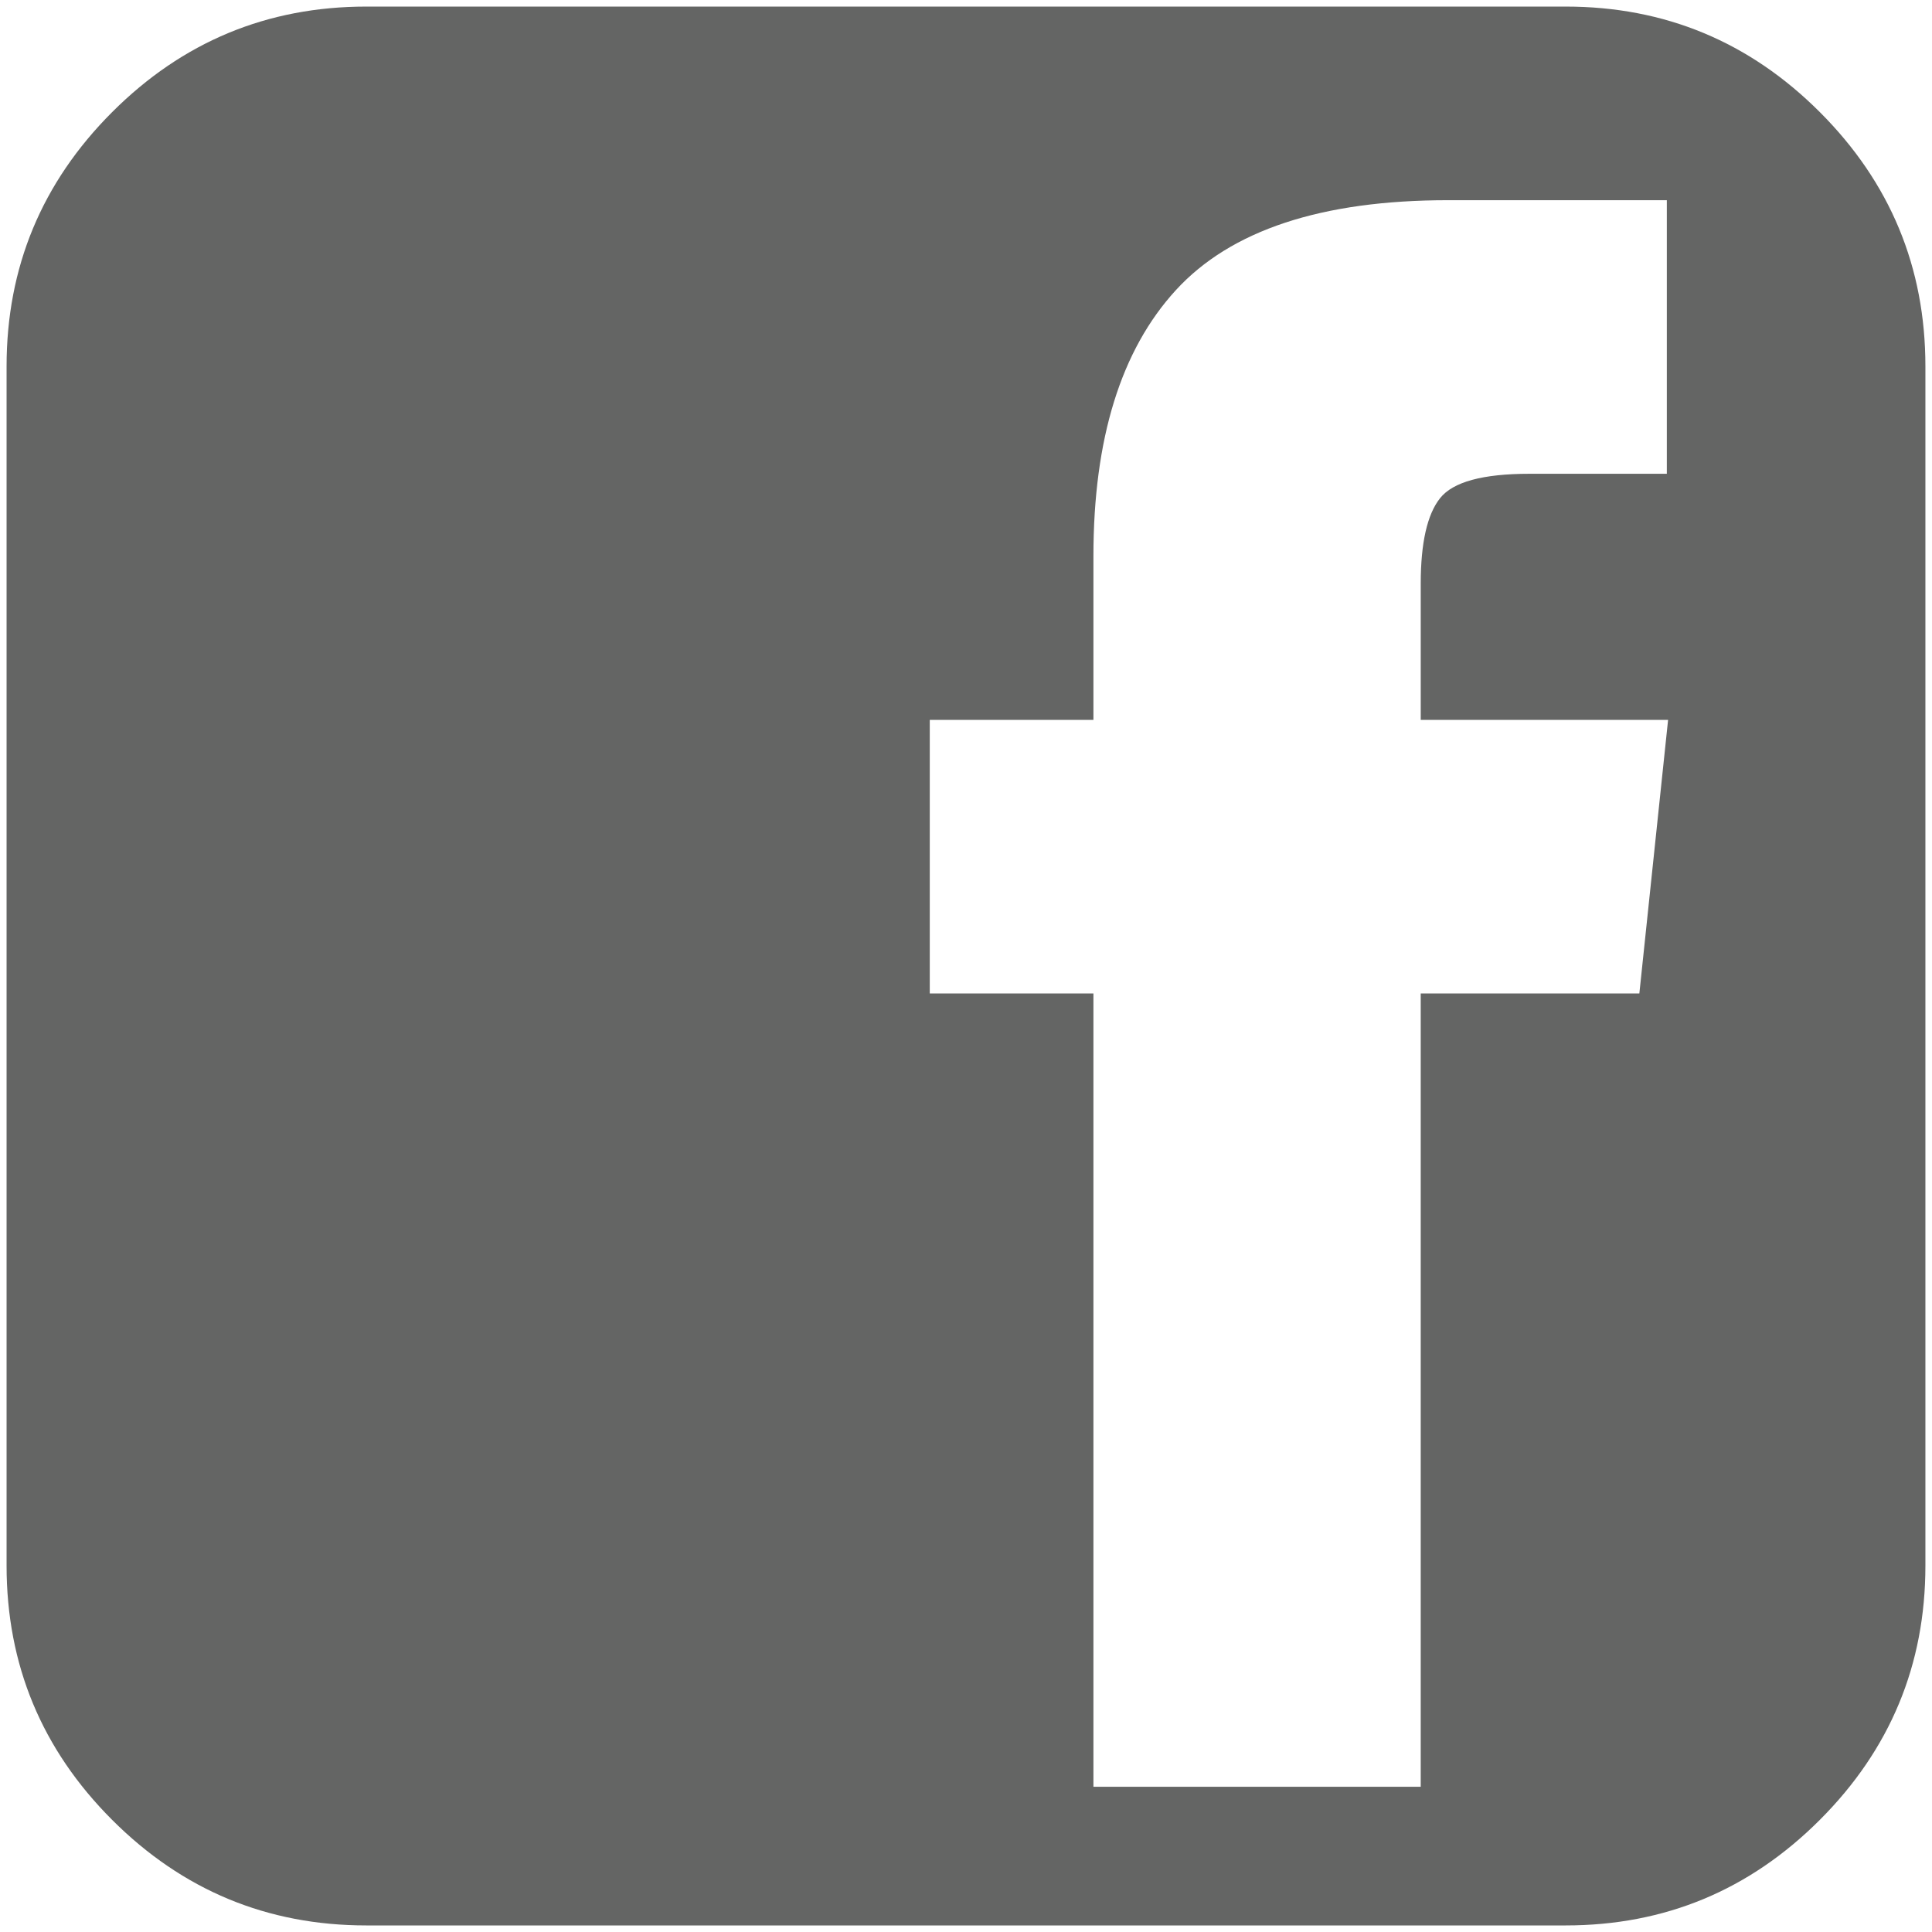 <svg height="126" viewBox="0 0 126 126" width="126" xmlns="http://www.w3.org/2000/svg"><path d="m118.686 7.313c-4.588-4.589-10.115-6.884-16.578-6.884h-78.215c-6.463 0-11.99 2.295-16.58 6.884-4.589 4.59-6.884 10.117-6.884 16.58v78.214c0 6.463 2.295 11.99 6.884 16.58 4.59 4.59 10.117 6.885 16.58 6.885h78.214c6.463 0 11.99-2.295 16.578-6.885 4.59-4.59 6.885-10.117 6.885-16.58v-78.214c0-6.463-2.295-11.991-6.884-16.58zm-11.772 57.479h-14.258v51.735h-21.346v-51.735h-10.673v-17.843h10.673v-10.673c0-7.659 1.793-13.443 5.377-17.354s9.504-5.866 17.761-5.866h14.258v17.843h-8.961c-3.042 0-4.984.529-5.826 1.589-.842 1.059-1.263 2.919-1.263 5.581v8.88h16.132z" fill="#646564" fill-rule="evenodd"/></svg>

